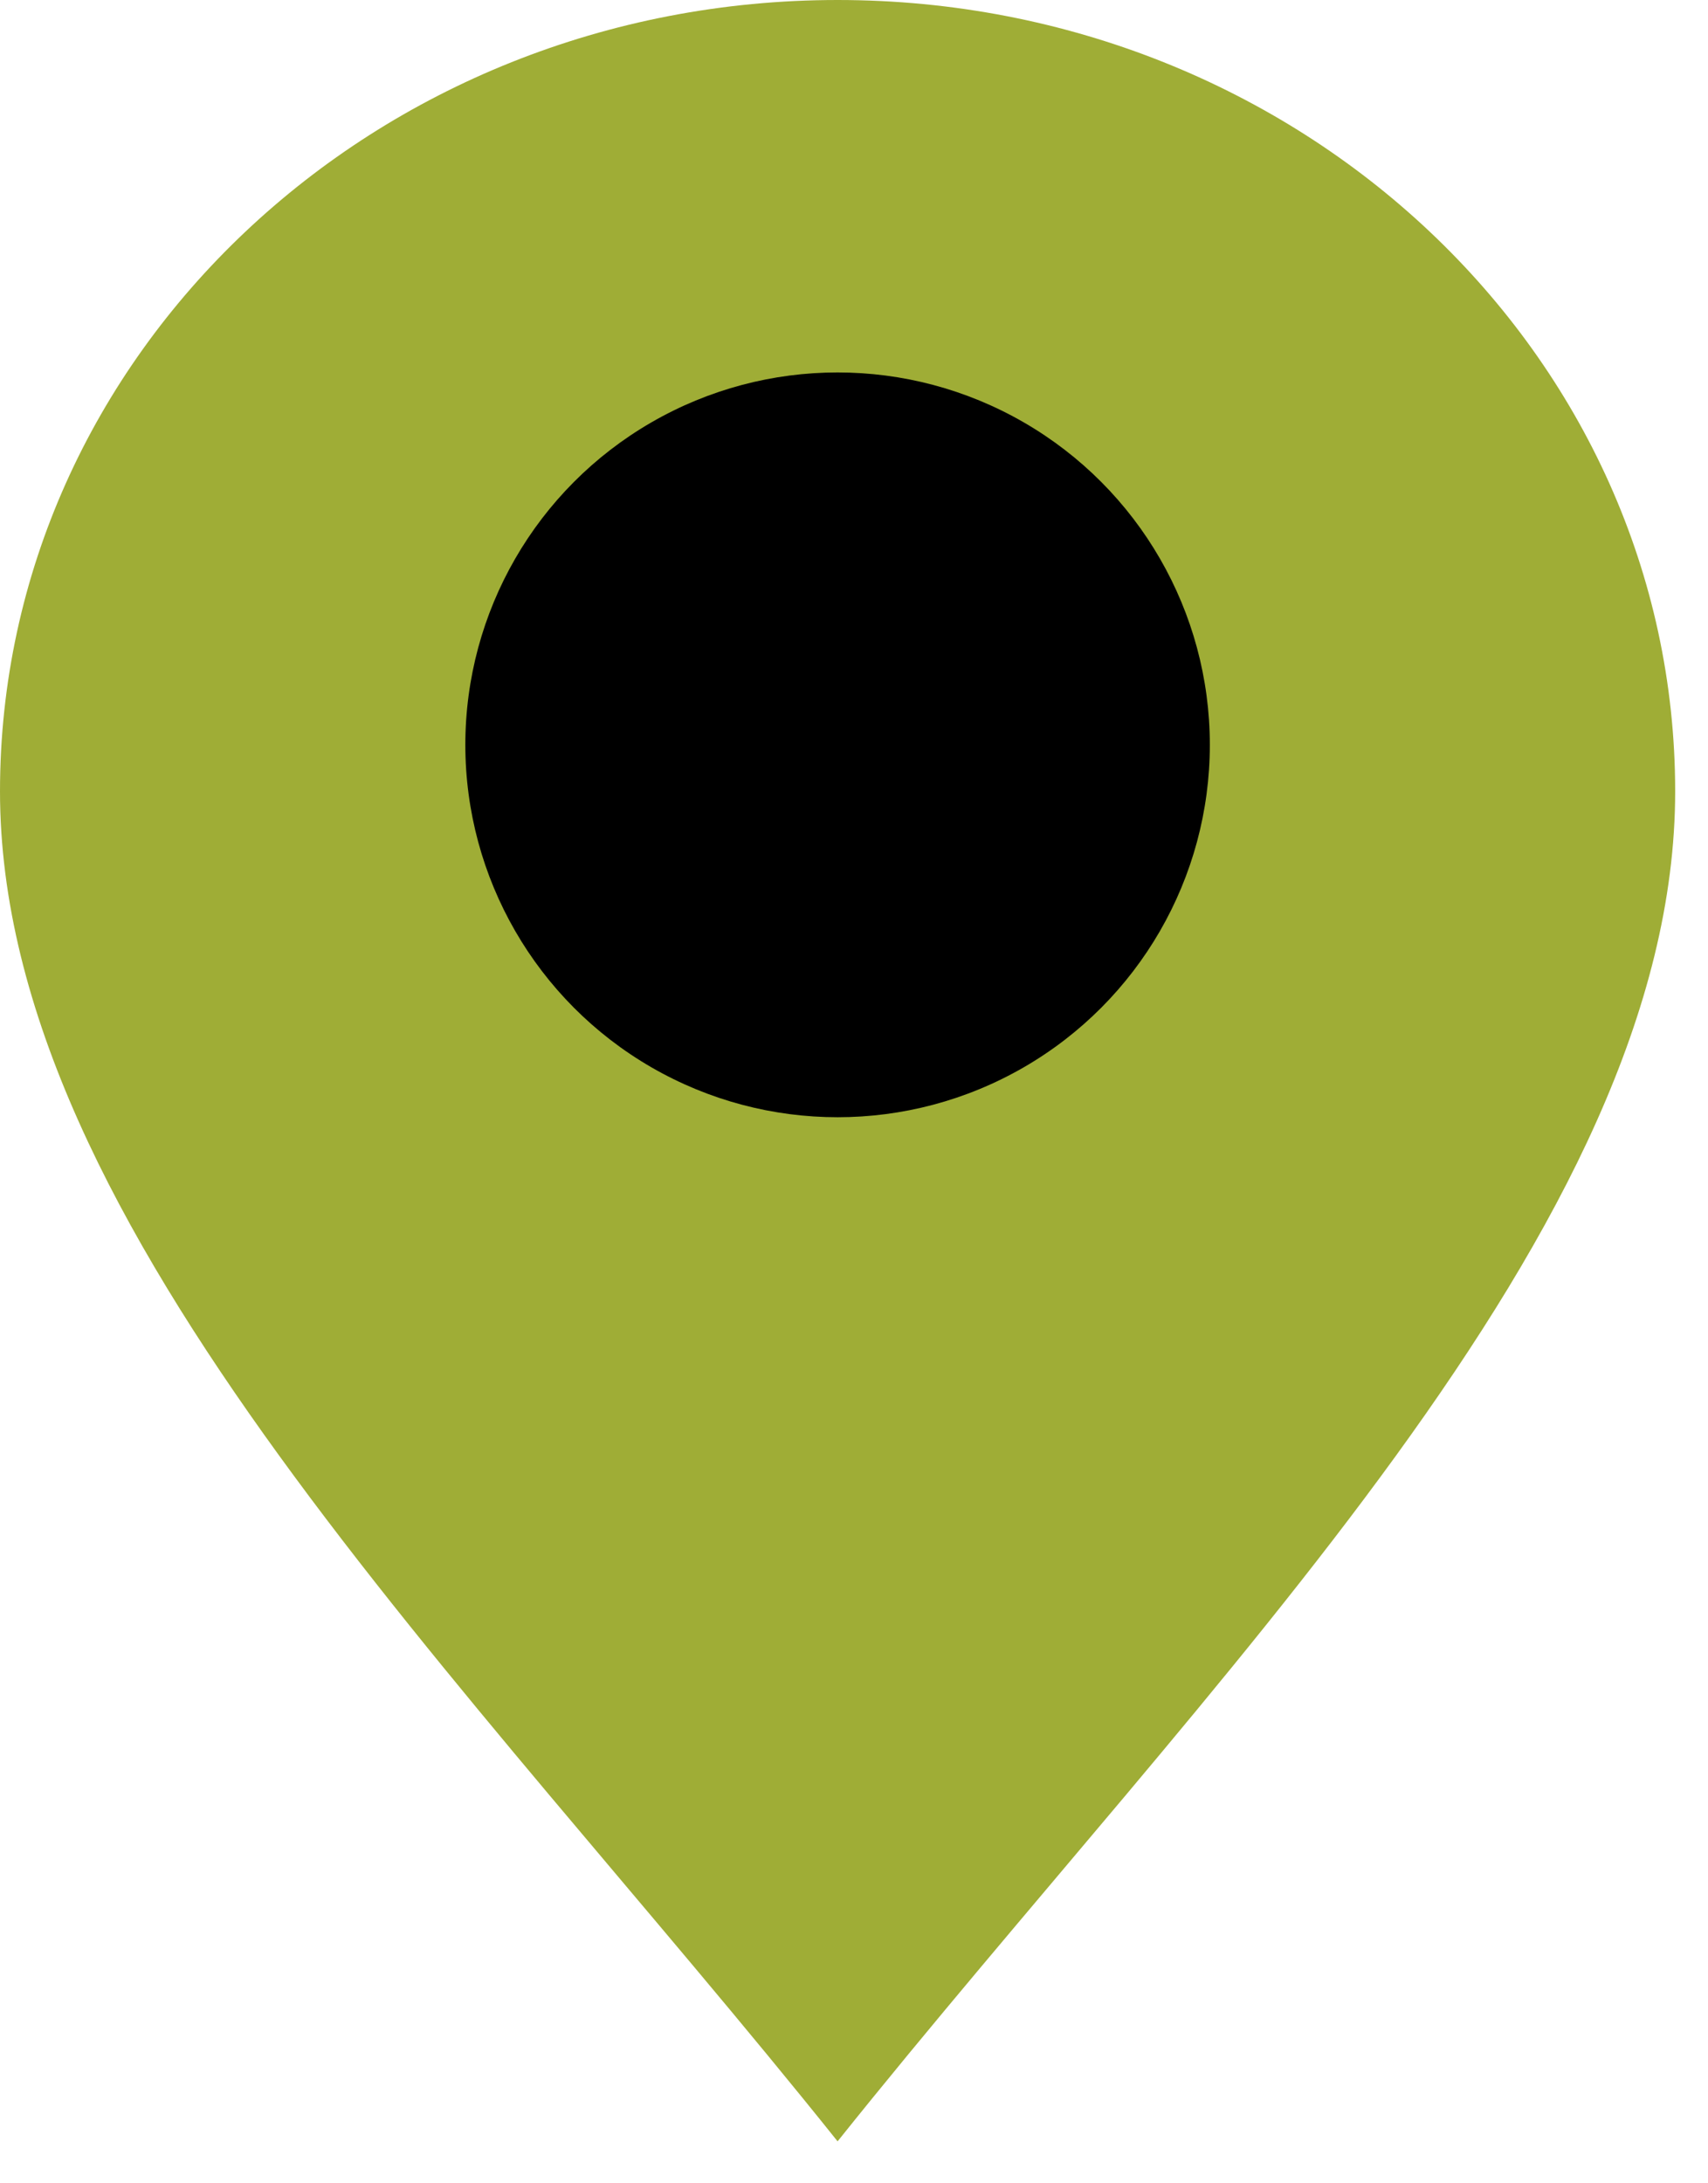 <?xml version="1.0" encoding="UTF-8"?> <svg xmlns="http://www.w3.org/2000/svg" width="36" height="46" viewBox="0 0 36 46" fill="none"><path d="M35.308 16.673C35.308 25.881 25.5 35.308 17.654 45.116C9.808 35.308 0 25.881 0 16.673C0 7.465 7.904 0 17.654 0C27.404 0 35.308 7.465 35.308 16.673Z" fill="#9FAD36"></path><ellipse cx="17.654" cy="15.693" rx="7.846" ry="7.846" fill="black"></ellipse></svg> 